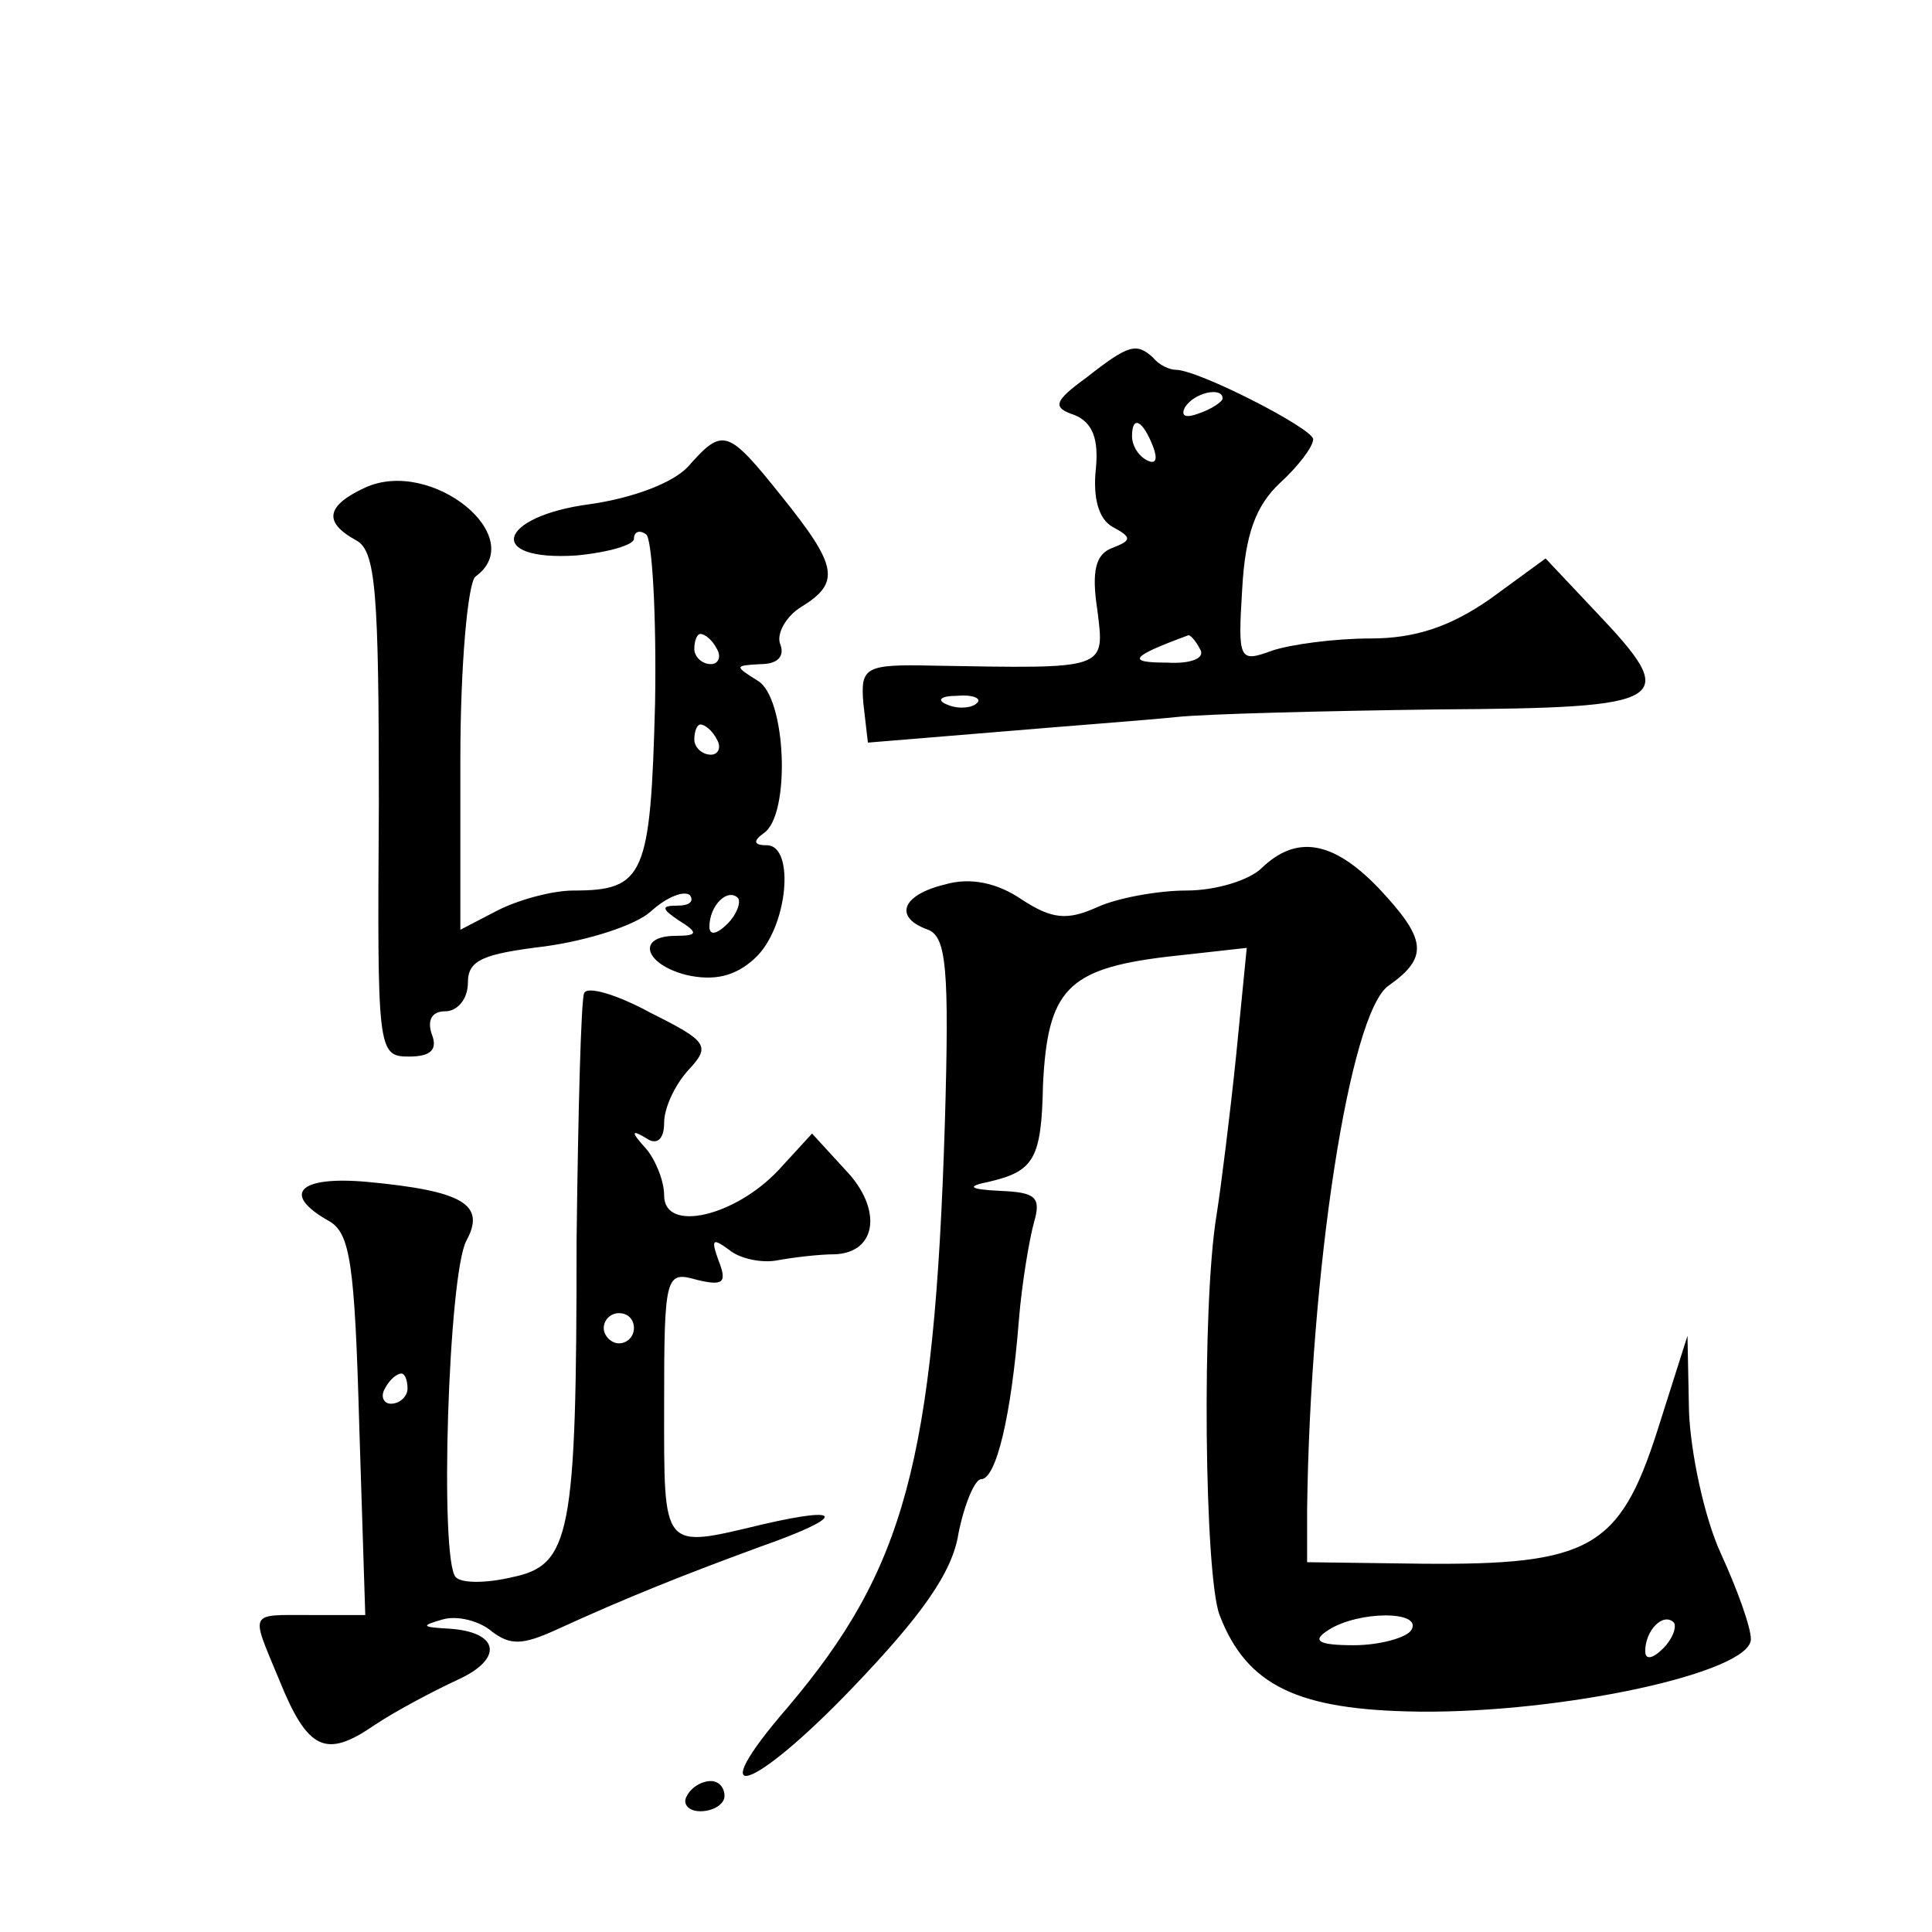<?xml version="1.0" standalone="no"?>
<!DOCTYPE svg PUBLIC "-//W3C//DTD SVG 20010904//EN"
 "http://www.w3.org/TR/2001/REC-SVG-20010904/DTD/svg10.dtd">
<svg version="1.0" xmlns="http://www.w3.org/2000/svg"
 width="128pt" height="128pt" viewBox="0 0 128 128"
 preserveAspectRatio="xMidYMid meet">
<g transform="translate(0,128) scale(0.1,-0.1)"
fill="#0" stroke="none">
<path d="M720 1030 c-22 -16 -23 -20 -8 -25 12 -5 16 -16 14 -36 -2 -19 2 -33 11
-38 13 -7 13 -9 0 -14 -11 -4 -14 -15 -10 -41 5 -40 7 -39 -109 -37 -45 1 -48 -1
-46 -25 l3 -26 85 7 c47 4 101 8 120 10 19 2 97 4 173 5 155 1 161 5 104 65 l-33
35 -37 -27 c-26 -18 -49 -26 -79 -26 -24 0 -53 -4 -65 -8 -22 -8 -23 -7 -20 41
2 36 9 55 25 70 12 11 22 24 22 29 0 7 -76 46 -91 46 -4 0 -11 3 -15 8 -11 10 -16
9 -44 -13z m90 -14 c0 -2 -7 -7 -16 -10 -8 -3 -12 -2 -9 4 6 10 25 14 25 6z m-46
-32 c3 -8 2 -12 -4 -9 -6 3 -10 10 -10 16 0 14 7 11 14 -7z m31 -134 c4 -6 -6 -10
-22 -9 -27 0 -24 4 14 18 1 1 5 -3 8 -9z m-148 -36 c-3 -3 -12 -4 -19 -1 -8 3 -5
6 6 6 11 1 17 -2 13 -5z M456 971 c-10 -11 -37 -21 -65 -25 -61 -8 -70 -38 -9 -34
21 2 38 7 38 11 0 5 4 6 8 3 4 -2 7 -53 6 -112 -3 -114 -7 -124 -54 -124 -14 0
-36 -6 -50 -13 l-25 -13 0 113 c0 63 5 117 10 121 36 26 -29 79 -73 59 -26 -12
-28 -23 -6 -35 13 -7 15 -34 15 -175 -1 -163 -1 -167 20 -167 15 0 19 5 15 15 -3
9 0 15 9 15 8 0 15 8 15 19 0 15 10 19 51 24 29 4 60 14 70 23 11 10 22 14 26 11
3 -4 0 -7 -8 -7 -11 0 -11 -2 1 -10 13 -8 12 -10 -2 -10 -27 0 -21 -19 7 -26 18
-4 32 -1 45 11 22 20 27 75 8 75 -9 0 -9 3 -2 8 18 12 15 90 -4 101 -16 10 -15
10 2 11 11 0 16 5 13 13 -3 7 4 19 14 25 26 16 24 27 -13 73 -36 45 -39 46 -62
20z m19 -121 c3 -5 1 -10 -4 -10 -6 0 -11 5 -11 10 0 6 2 10 4 10 3 0 8 -4 11 -10z
m0 -60 c3 -5 1 -10 -4 -10 -6 0 -11 5 -11 10 0 6 2 10 4 10 3 0 8 -4 11 -10z m7
-122 c-7 -7 -12 -8 -12 -2 0 14 12 26 19 19 2 -3 -1 -11 -7 -17z M836 705 c-8 -8
-30 -15 -50 -15 -19 0 -46 -5 -59 -11 -20 -9 -30 -8 -50 5 -16 11 -34 15 -51 10
-29 -7 -34 -22 -11 -30 12 -5 14 -26 11 -128 -7 -225 -27 -296 -104 -387 -58 -67
-25 -58 43 13 45 47 66 76 70 102 4 20 11 36 15 36 10 0 20 42 25 105 2 25 7 54
10 65 5 17 1 20 -22 21 -21 1 -23 3 -8 6 30 7 35 15 36 64 3 63 16 77 81 85 l54
6 -7 -71 c-4 -39 -10 -87 -13 -106 -10 -60 -8 -239 2 -265 18 -47 52 -63 132 -64
96 -1 220 26 220 48 0 8 -9 33 -20 57 -11 24 -20 67 -21 94 l-1 50 -20 -63 c-25
-78 -45 -89 -156 -88 l-76 1 0 35 c2 158 28 329 54 347 27 19 25 31 -7 65 -30 31
-54 35 -77 13z m99 -505 c-3 -5 -21 -10 -38 -10 -24 0 -28 3 -17 10 20 13 63 13
55 0z m167 -12 c-7 -7 -12 -8 -12 -2 0 14 12 26 19 19 2 -3 -1 -11 -7 -17z M387
622 c-2 -4 -4 -78 -5 -164 0 -196 -4 -215 -43 -223 -17 -4 -33 -4 -37 0 -11 11
-5 201 7 223 13 24 -2 33 -66 39 -45 4 -57 -8 -25 -26 14 -8 17 -28 20 -135 l4
-126 -36 0 c-42 0 -40 3 -21 -43 19 -47 31 -52 63 -30 15 10 40 23 55 30 31 14
28 32 -6 34 -18 1 -18 2 -4 6 10 3 25 -1 33 -8 12 -9 20 -9 42 1 48 22 86 37 135
55 57 20 58 28 2 15 -67 -16 -65 -18 -65 79 0 87 1 89 22 83 17 -4 20 -2 14 13
-5 14 -4 15 7 7 7 -6 22 -9 32 -7 11 2 28 4 38 4 28 1 32 30 7 56 l-22 24 -22 -24
c-29 -31 -76 -42 -76 -17 0 10 -6 24 -12 31 -10 11 -10 13 0 7 7 -5 12 -1 12 10
0 10 7 25 16 35 15 16 13 19 -25 38 -22 12 -42 18 -44 13z m33 -222 c0 -5 -4 -10
-10 -10 -5 0 -10 5 -10 10 0 6 5 10 10 10 6 0 10 -4 10 -10z m-150 -40 c0 -5 -5
-10 -11 -10 -5 0 -7 5 -4 10 3 6 8 10 11 10 2 0 4 -4 4 -10z M455 90 c-3 -5 1 -10
9 -10 9 0 16 5 16 10 0 6 -4 10 -9 10 -6 0 -13 -4 -16 -10z"/>
</g>
</svg>
